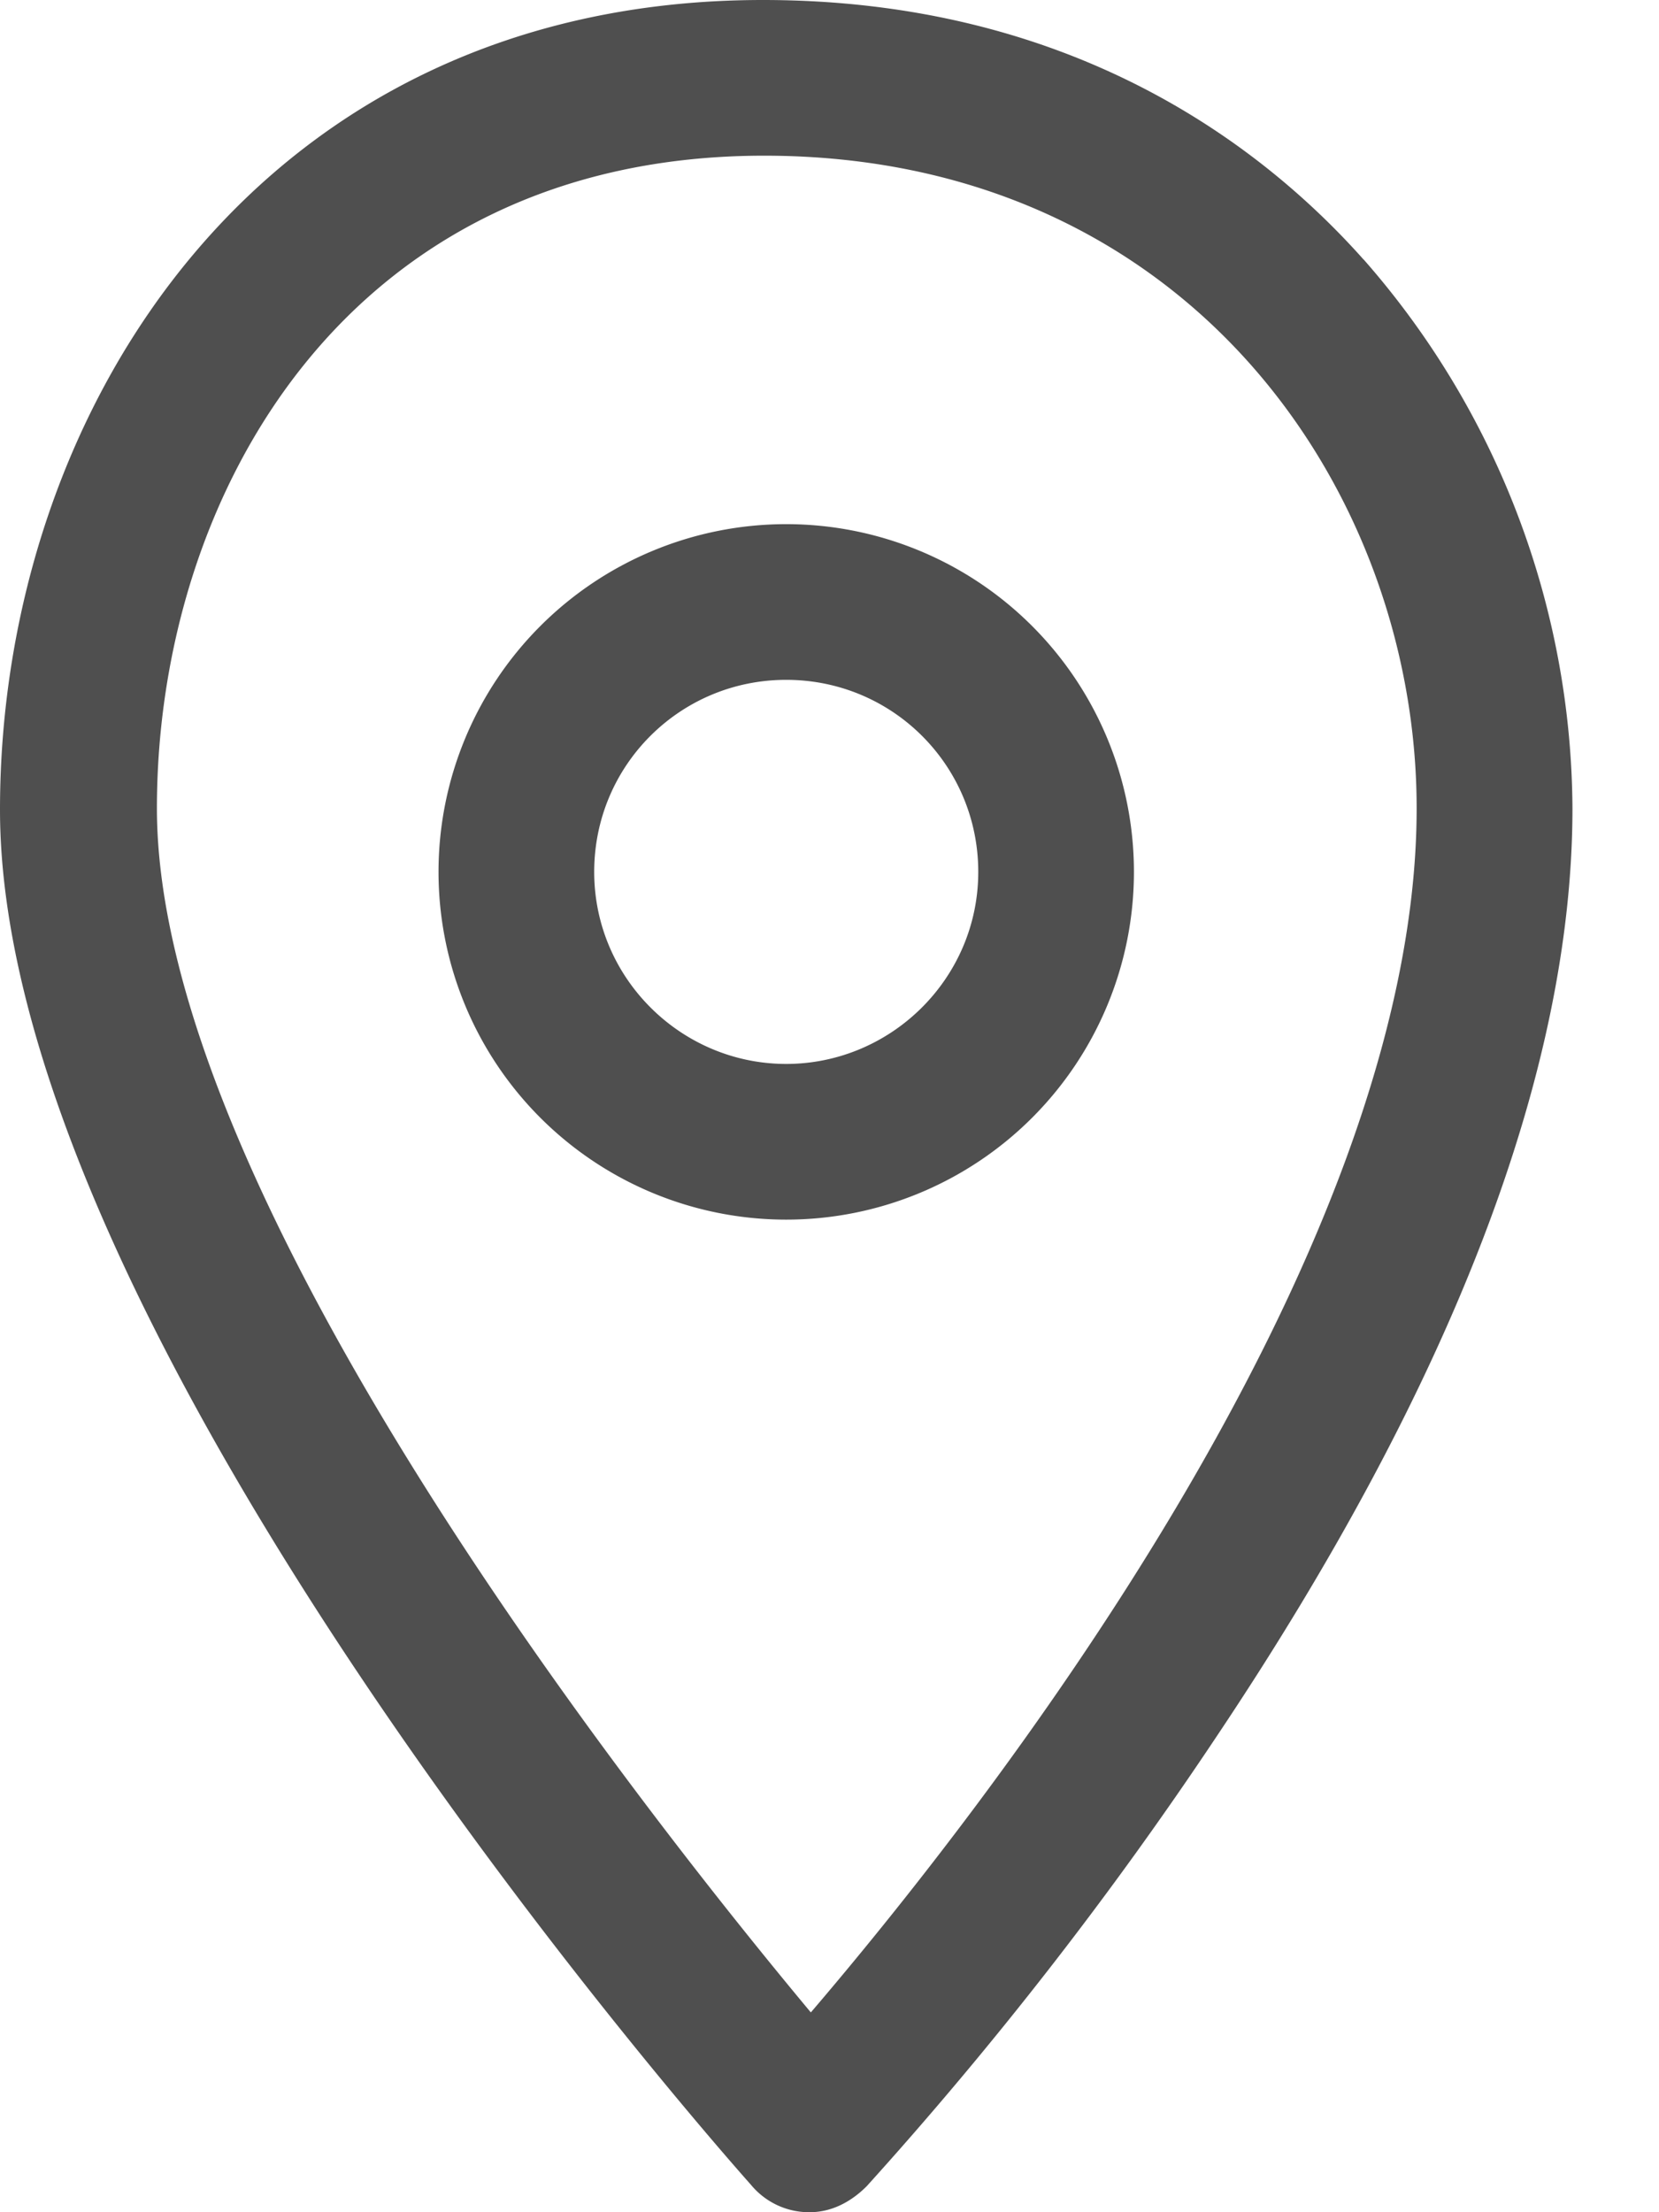 <svg width="12" height="16" fill="none" xmlns="http://www.w3.org/2000/svg"><path d="M0 0h11.374v16H0z"/><path d="M0 0h11.374v16H0z"/><path d="M0 0h11.374v16H0z"/><path d="M5.687 3.791a2.515 2.515 0 1 0 0 5.03 2.515 2.515 0 0 0 0-5.03zm0 3.904c-.76 0-1.389-.62-1.389-1.389 0-.77.62-1.389 1.389-1.389.77 0 1.389.62 1.389 1.389 0 .77-.63 1.389-1.39 1.389z" fill="#4F4F4F"/><path d="M9.863 1.877C9.103 1.023 7.723 0 5.518 0 1.896 0 0 2.947 0 5.856c0 3.81 5.208 9.694 5.433 9.947a.545.545 0 0 0 .413.197h.01c.16 0 .3-.075.413-.188a27.997 27.997 0 0 0 2.533-3.256c1.708-2.552 2.572-4.814 2.572-6.71a6.06 6.06 0 0 0-1.511-3.97zM5.865 14.555c-1.22-1.464-4.73-5.903-4.73-8.709 0-2.27 1.38-4.72 4.392-4.72 3.069 0 4.72 2.43 4.72 4.72 0 3.304-3.218 7.348-4.382 8.709z" fill="#4F4F4F"/></svg>